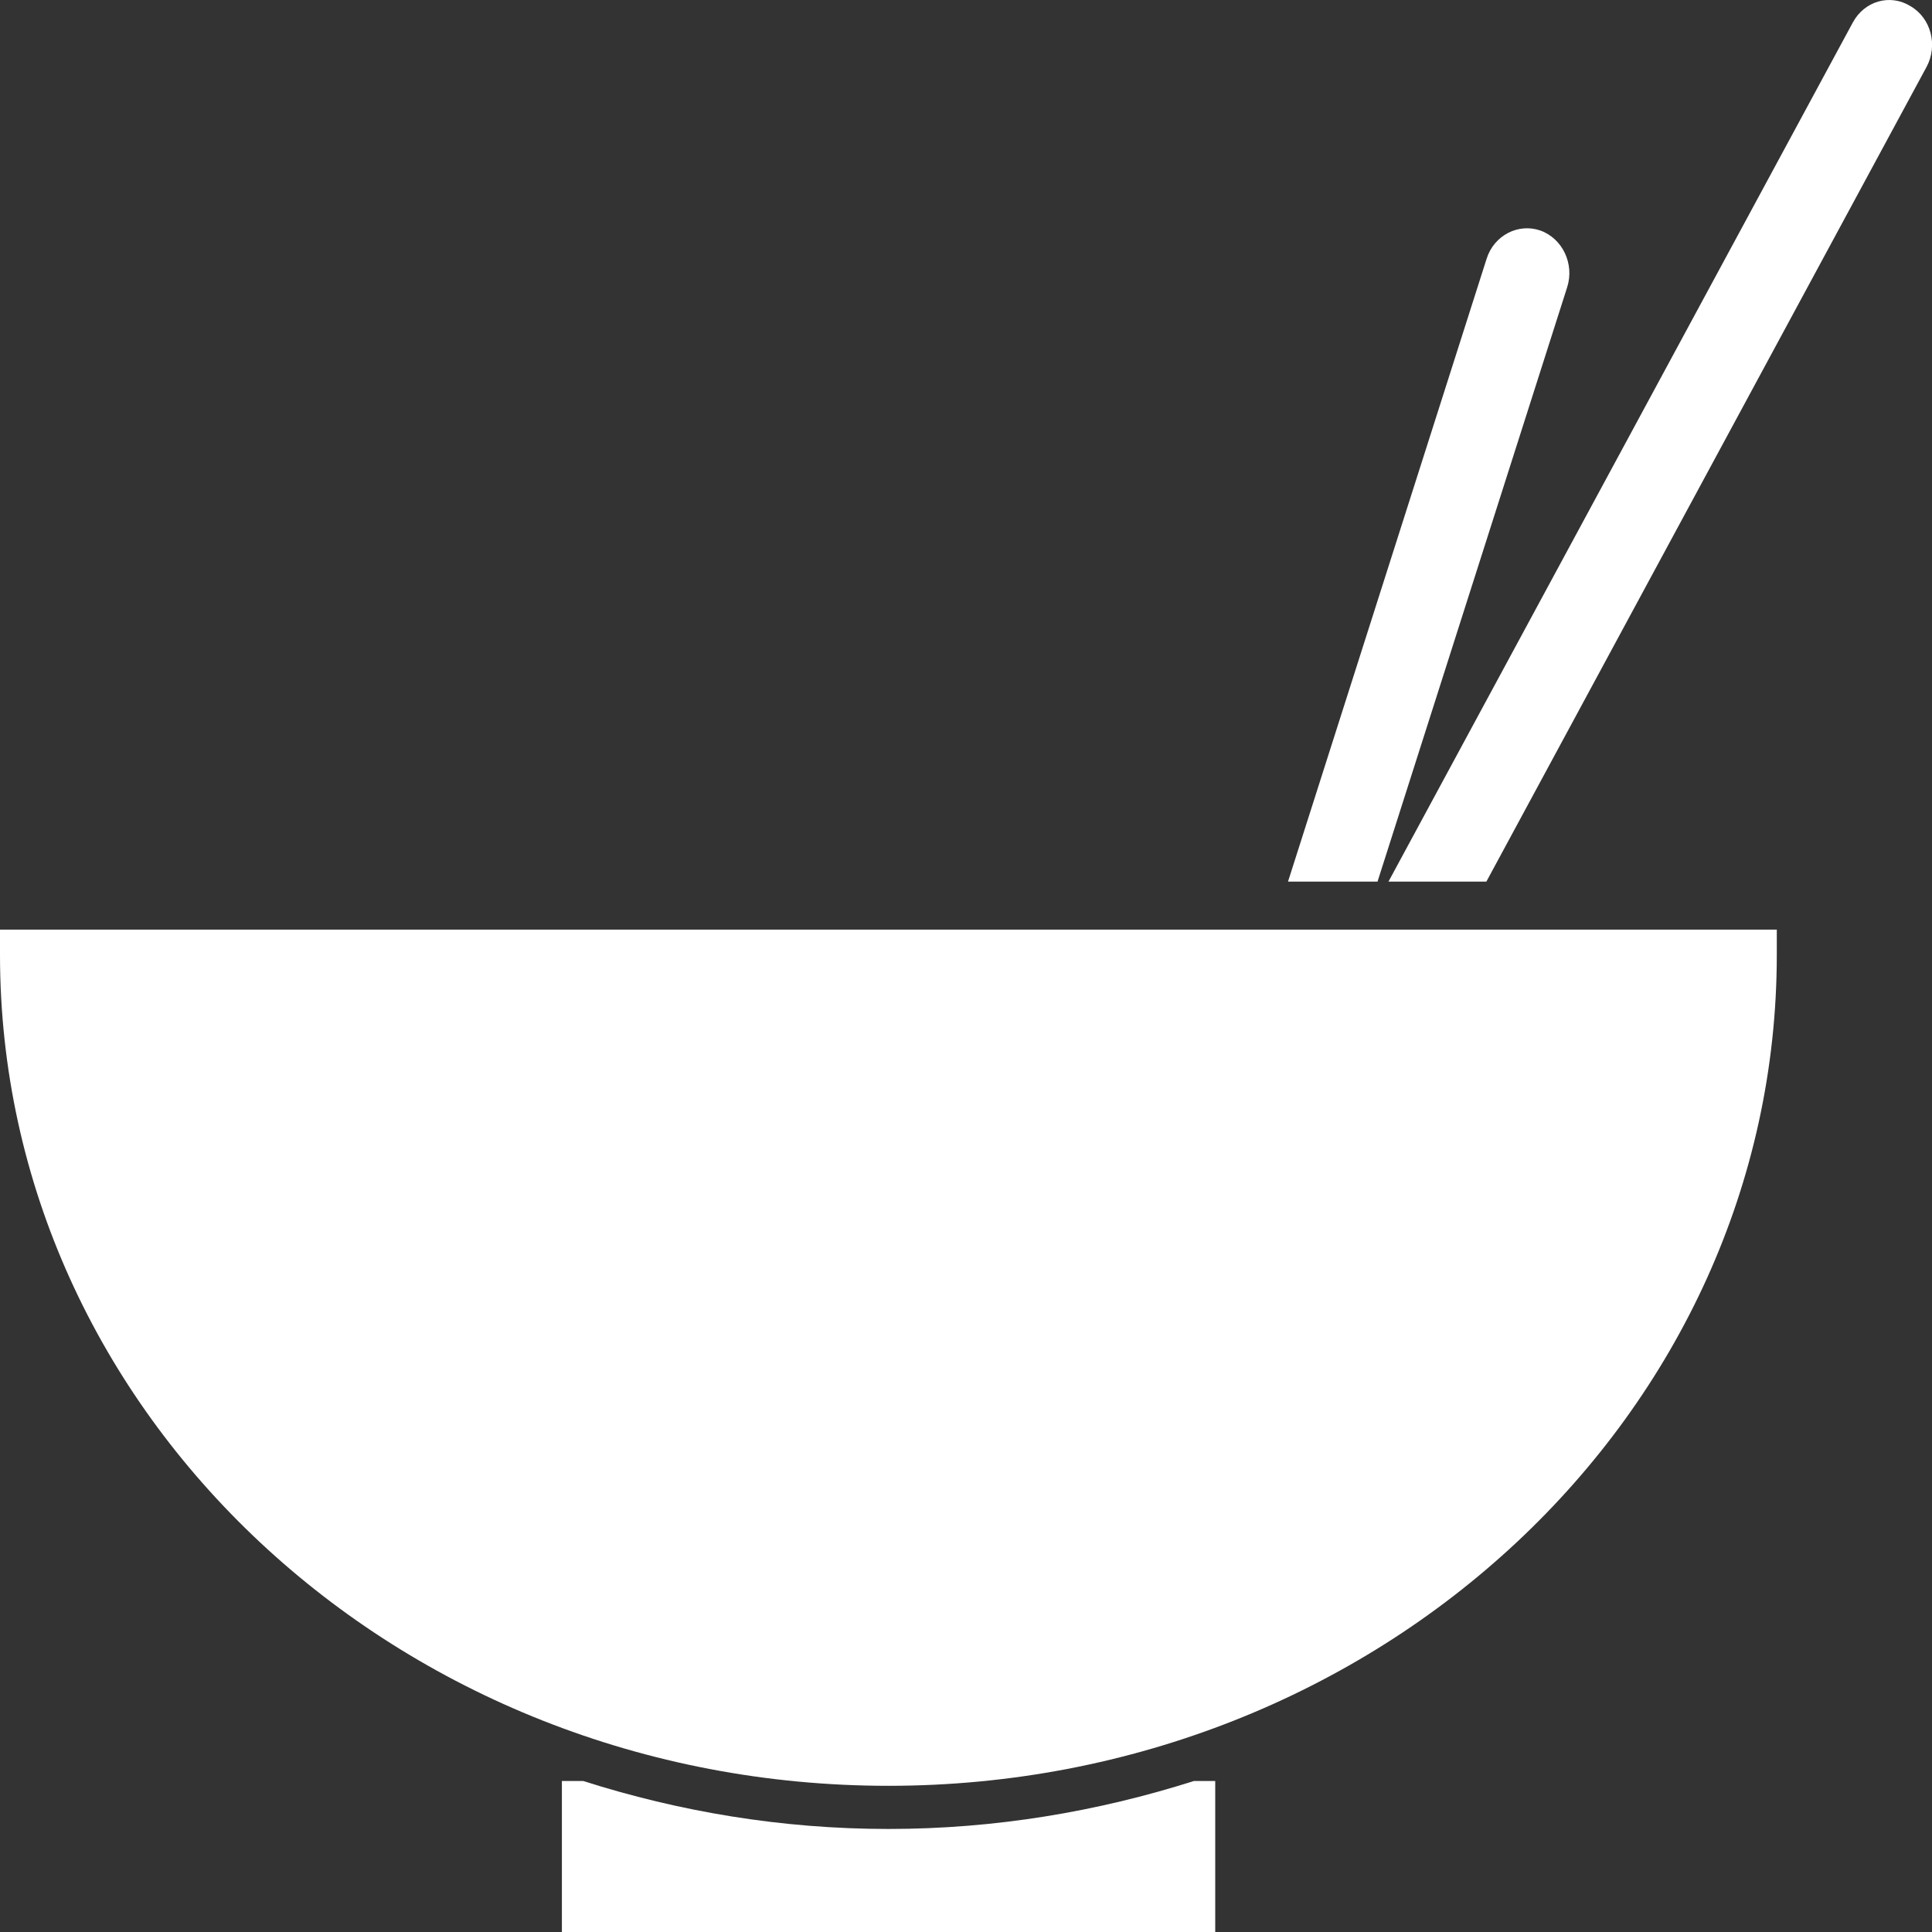 <?xml version="1.0" encoding="utf-8"?>
<!-- Generator: Adobe Illustrator 26.3.1, SVG Export Plug-In . SVG Version: 6.00 Build 0)  -->
<svg version="1.1" id="レイヤー_1" xmlns="http://www.w3.org/2000/svg" xmlns:xlink="http://www.w3.org/1999/xlink" x="0px"
	 y="0px" viewBox="0 0 60 60" style="enable-background:new 0 0 60 60;" xml:space="preserve">
<rect x="0" y="0" width="60" height="60" fill="#333333" stroke="none"/>
<style type="text/css">
	.st0{fill-rule:evenodd;clip-rule:evenodd;fill:#FFFFFF;}
	.st1{fill:#FFFFFF;}
</style>
<g>
	<path class="st0" d="M0,28.87v0.78c0,14.26,12.35,25.81,27.59,25.81c15.23,0,27.59-11.55,27.59-25.81v-0.78H0z"/>
	<path class="st0" d="M27.59,56.8c-3.32,0-6.5-0.54-9.48-1.49h-0.66V60h20.29v-4.69h-0.66C34.09,56.26,30.91,56.8,27.59,56.8z"/>
	<path class="st1" d="M59.33,0.19C58.7-0.2,57.9,0.03,57.54,0.7L43.12,27.38h3.04l13.67-25.3C60.19,1.41,59.97,0.56,59.33,0.19z"/>
	<path class="st1" d="M48.67,8.92c0.23-0.72-0.14-1.51-0.83-1.76c-0.69-0.24-1.44,0.15-1.67,0.87L40,27.38h2.78L48.67,8.92z"/>
</g>
</svg>
